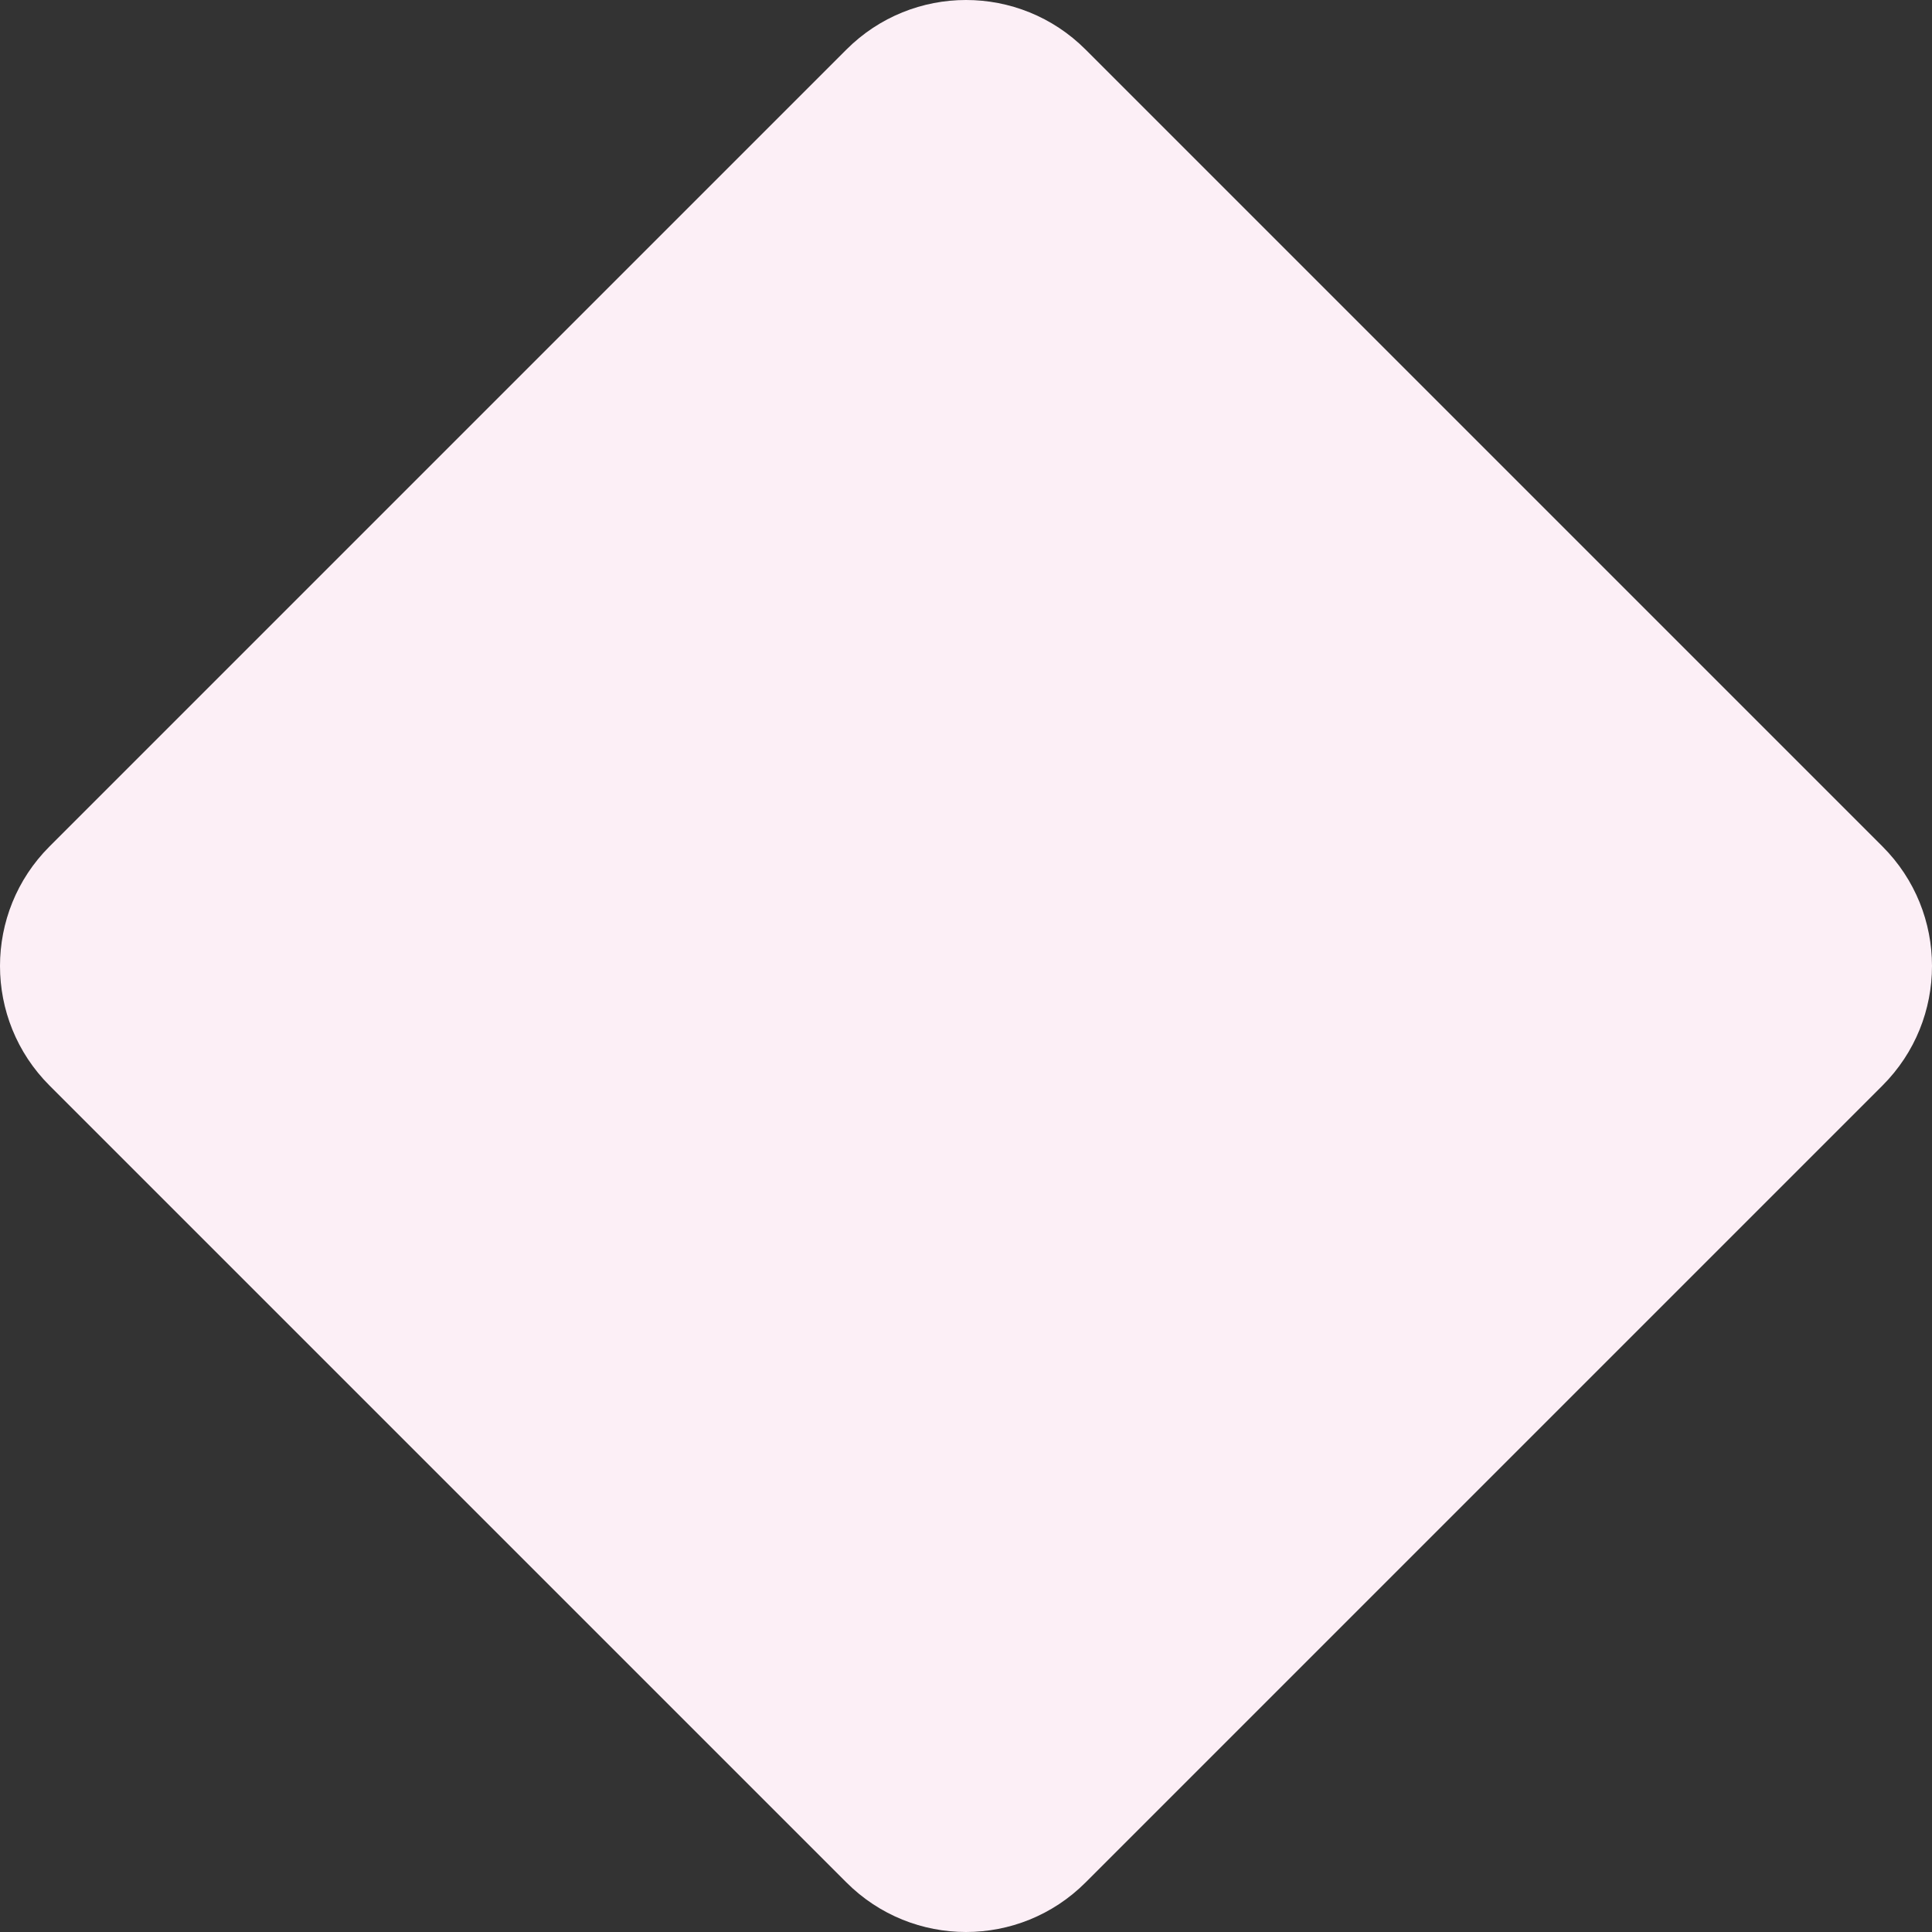 <?xml version="1.0" encoding="UTF-8"?> <svg xmlns="http://www.w3.org/2000/svg" width="480" height="480" viewBox="0 0 480 480" fill="none"><rect x="0" y="0" width="480" height="480" fill="#333333" stroke="none"/> <path d="M210.3 12.302C226.703 -4.101 253.297 -4.101 269.7 12.302L467.698 210.3C484.101 226.703 484.101 253.297 467.698 269.7L269.7 467.698C253.297 484.101 226.703 484.101 210.3 467.698L12.302 269.7C-4.101 253.297 -4.101 226.703 12.302 210.3L210.3 12.302Z" fill="#FCEFF6"></path> </svg> 